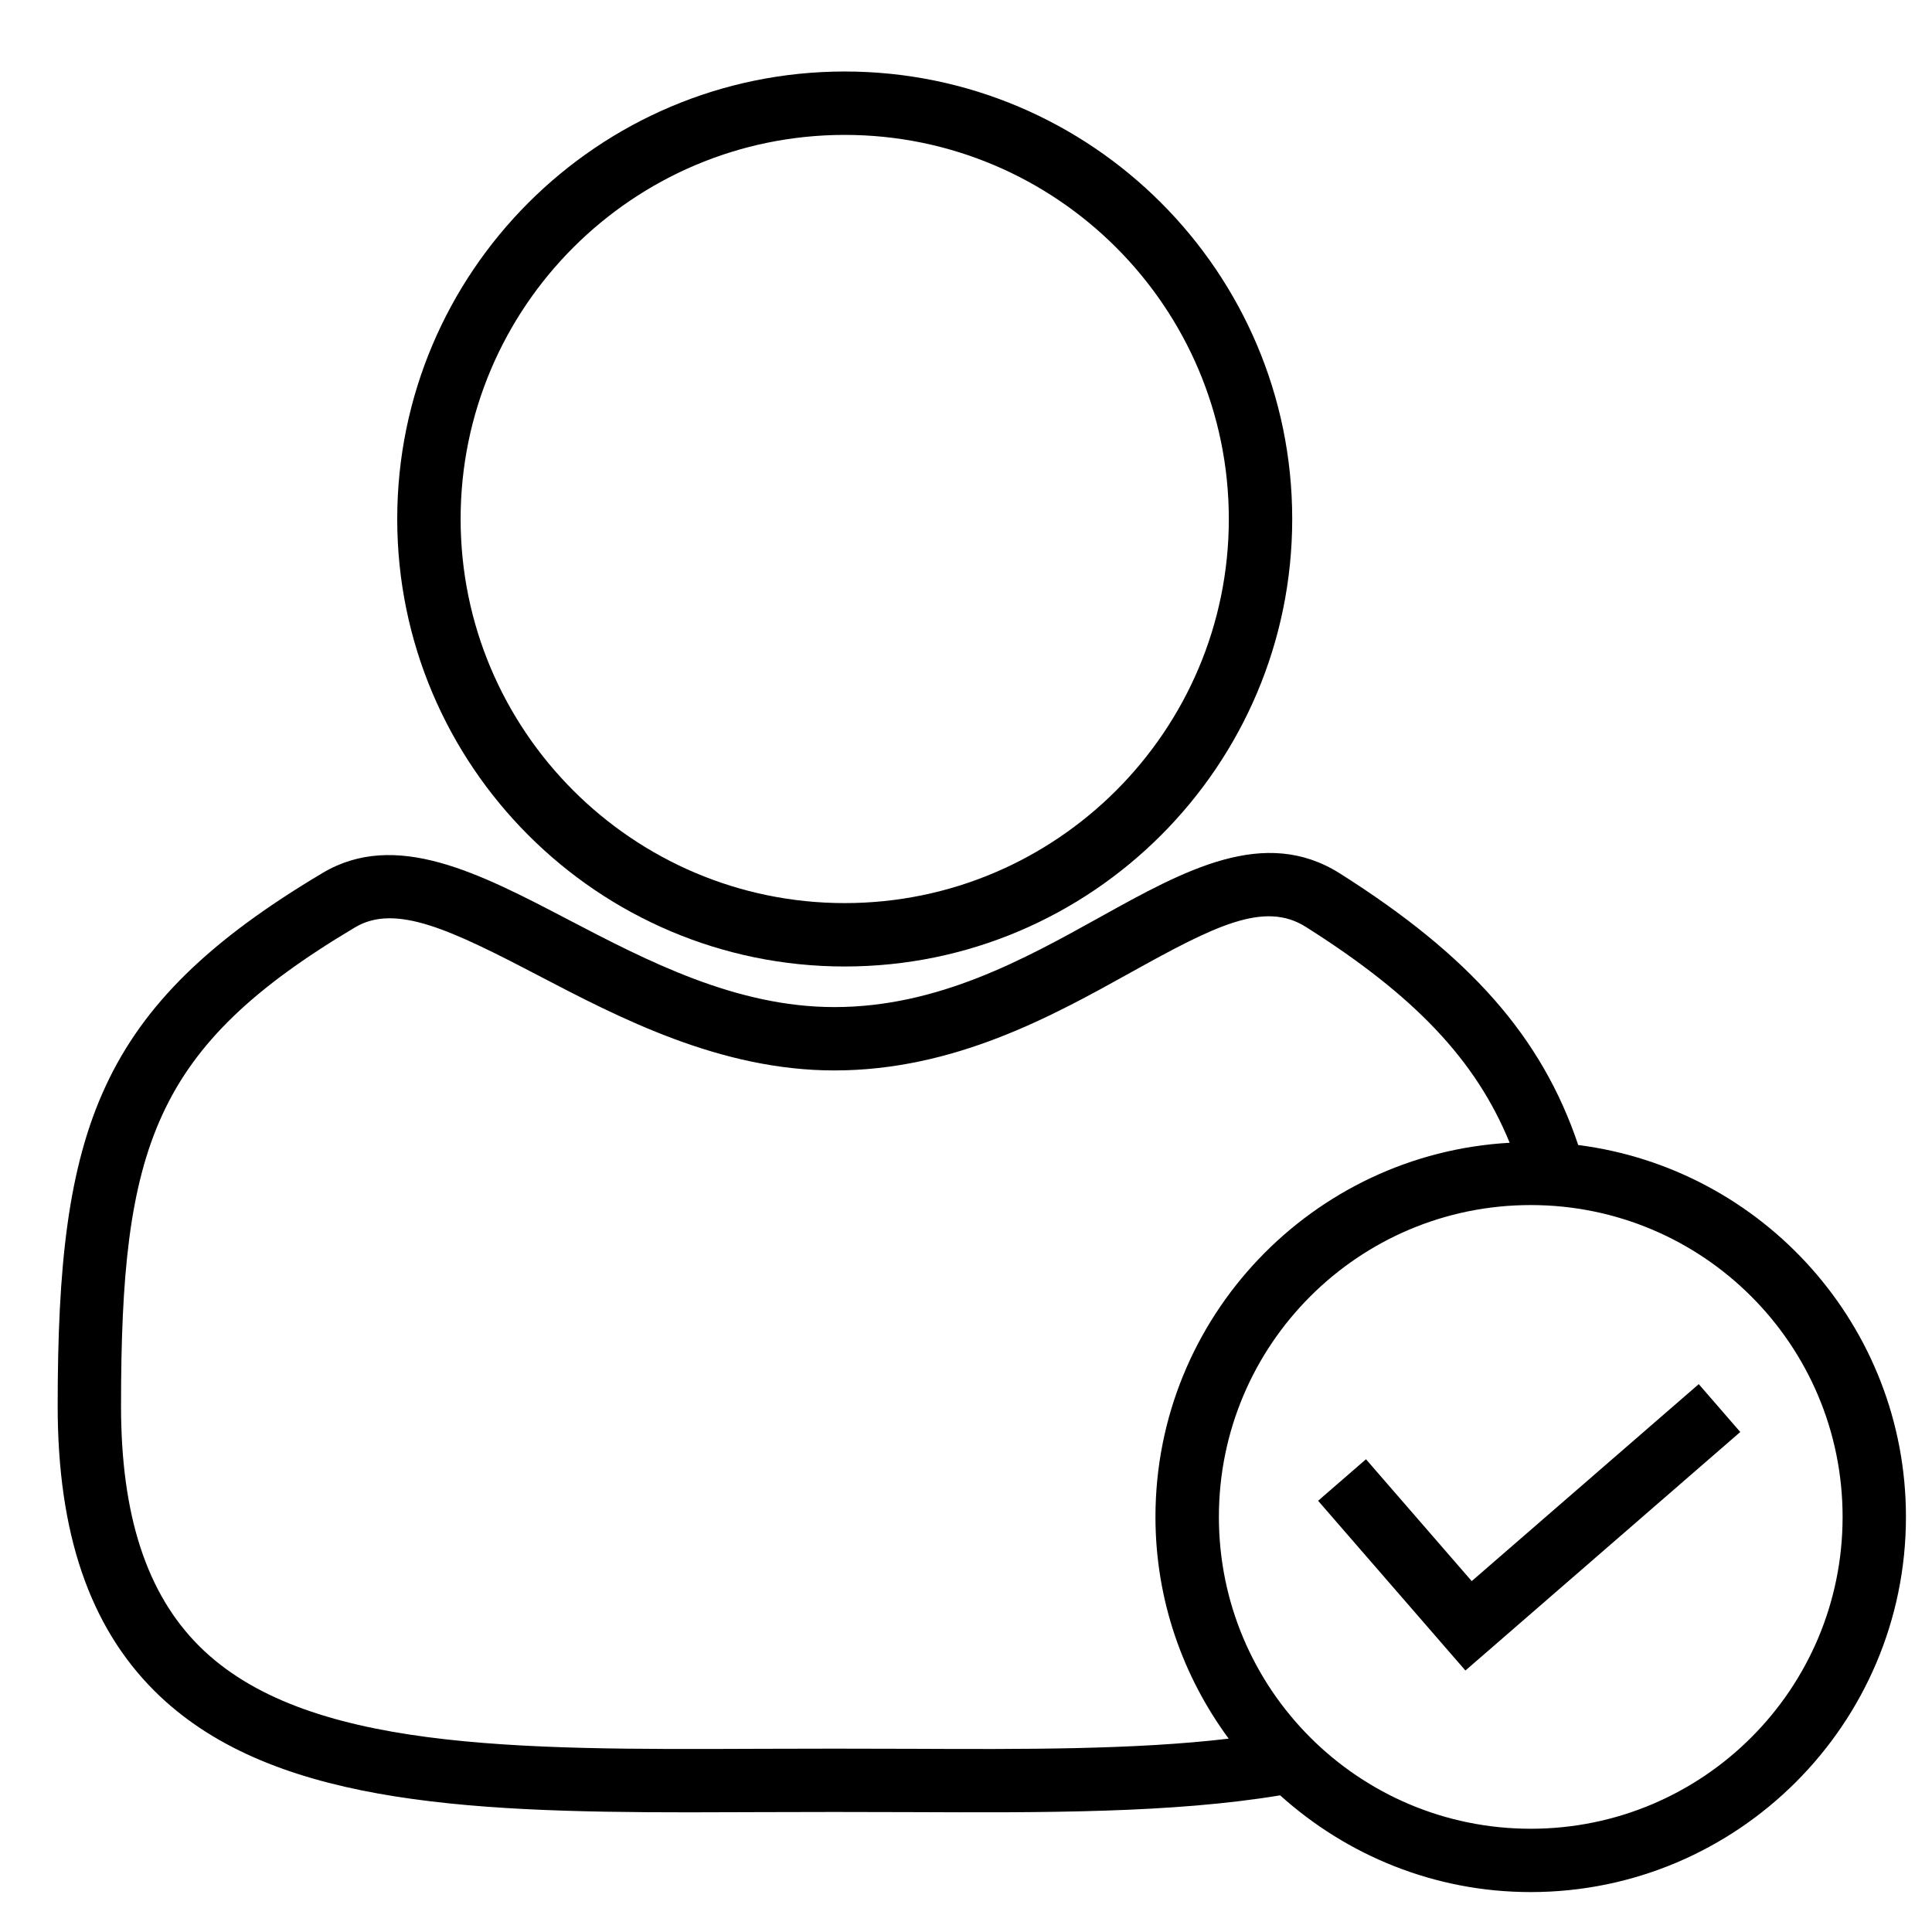 <svg xmlns="http://www.w3.org/2000/svg" fill="#000000" width="800px" height="800px" version="1.1" viewBox="144 144 512 512">
 <g>
  <path d="m367.86 400.13c65.391 0 118.59-53.195 118.59-118.59 0-65.387-53.195-118.59-118.59-118.59s-118.59 53.199-118.59 118.59c0 65.391 53.195 118.59 118.59 118.59zm0-220.38c56.129 0 101.79 45.66 101.79 101.79 0 56.129-45.66 101.79-101.79 101.79-56.129 0-101.79-45.664-101.79-101.79s45.664-101.79 101.79-101.79z"/>
  <path d="m562.25 447.45c-9.66-28.719-28.785-50.246-63.195-71.996-19.941-12.594-41.094-0.875-63.469 11.555-20.156 11.195-42.996 23.879-70.484 23.879-26.137 0-49.758-12.336-70.602-23.219-23.473-12.258-45.645-23.84-64.996-12.332-59.609 35.461-70.219 67.848-70.219 141.27 0 33.621 8.398 58.324 25.672 75.531 29.746 29.625 81.238 32.148 141.71 32.148 6.129 0 12.355-0.027 18.656-0.055 13.004-0.055 26.539-0.055 39.551 0 35.777 0.152 69.832 0.285 98.379-4.449 17.621 15.883 40.871 25.637 66.402 25.637 54.832 0 99.441-44.605 99.441-99.43 0.004-50.547-37.949-92.324-86.848-98.543zm-177.3 160c-13.047-0.055-26.629-0.055-39.688 0-64.727 0.273-120.63 0.504-148.45-27.199-13.957-13.895-20.738-34.711-20.738-63.637 0-68.598 8.555-95.039 62.012-126.85 10.742-6.41 25.48 0.695 48.633 12.785 21.441 11.195 48.121 25.129 78.375 25.129 31.84 0 57.785-14.41 78.633-25.996 22.234-12.348 35.34-19 46.344-12.035 28.641 18.105 45 35.137 54.004 57.199-52.227 2.918-93.867 46.203-93.867 99.156 0 21.992 7.266 42.273 19.406 58.762-24.93 2.938-54.141 2.824-84.664 2.684zm164.71 21.188c-45.629 0-82.641-36.984-82.641-82.637 0-45.633 37.008-82.648 82.641-82.648 45.652 0 82.648 37.008 82.648 82.648 0 45.648-36.992 82.637-82.648 82.637z"/>
  <path d="m534.02 563.01-28.02-32.293-12.688 11.004 39.039 44.984 72.84-63.211-11.008-12.684z"/>
 </g>
</svg>